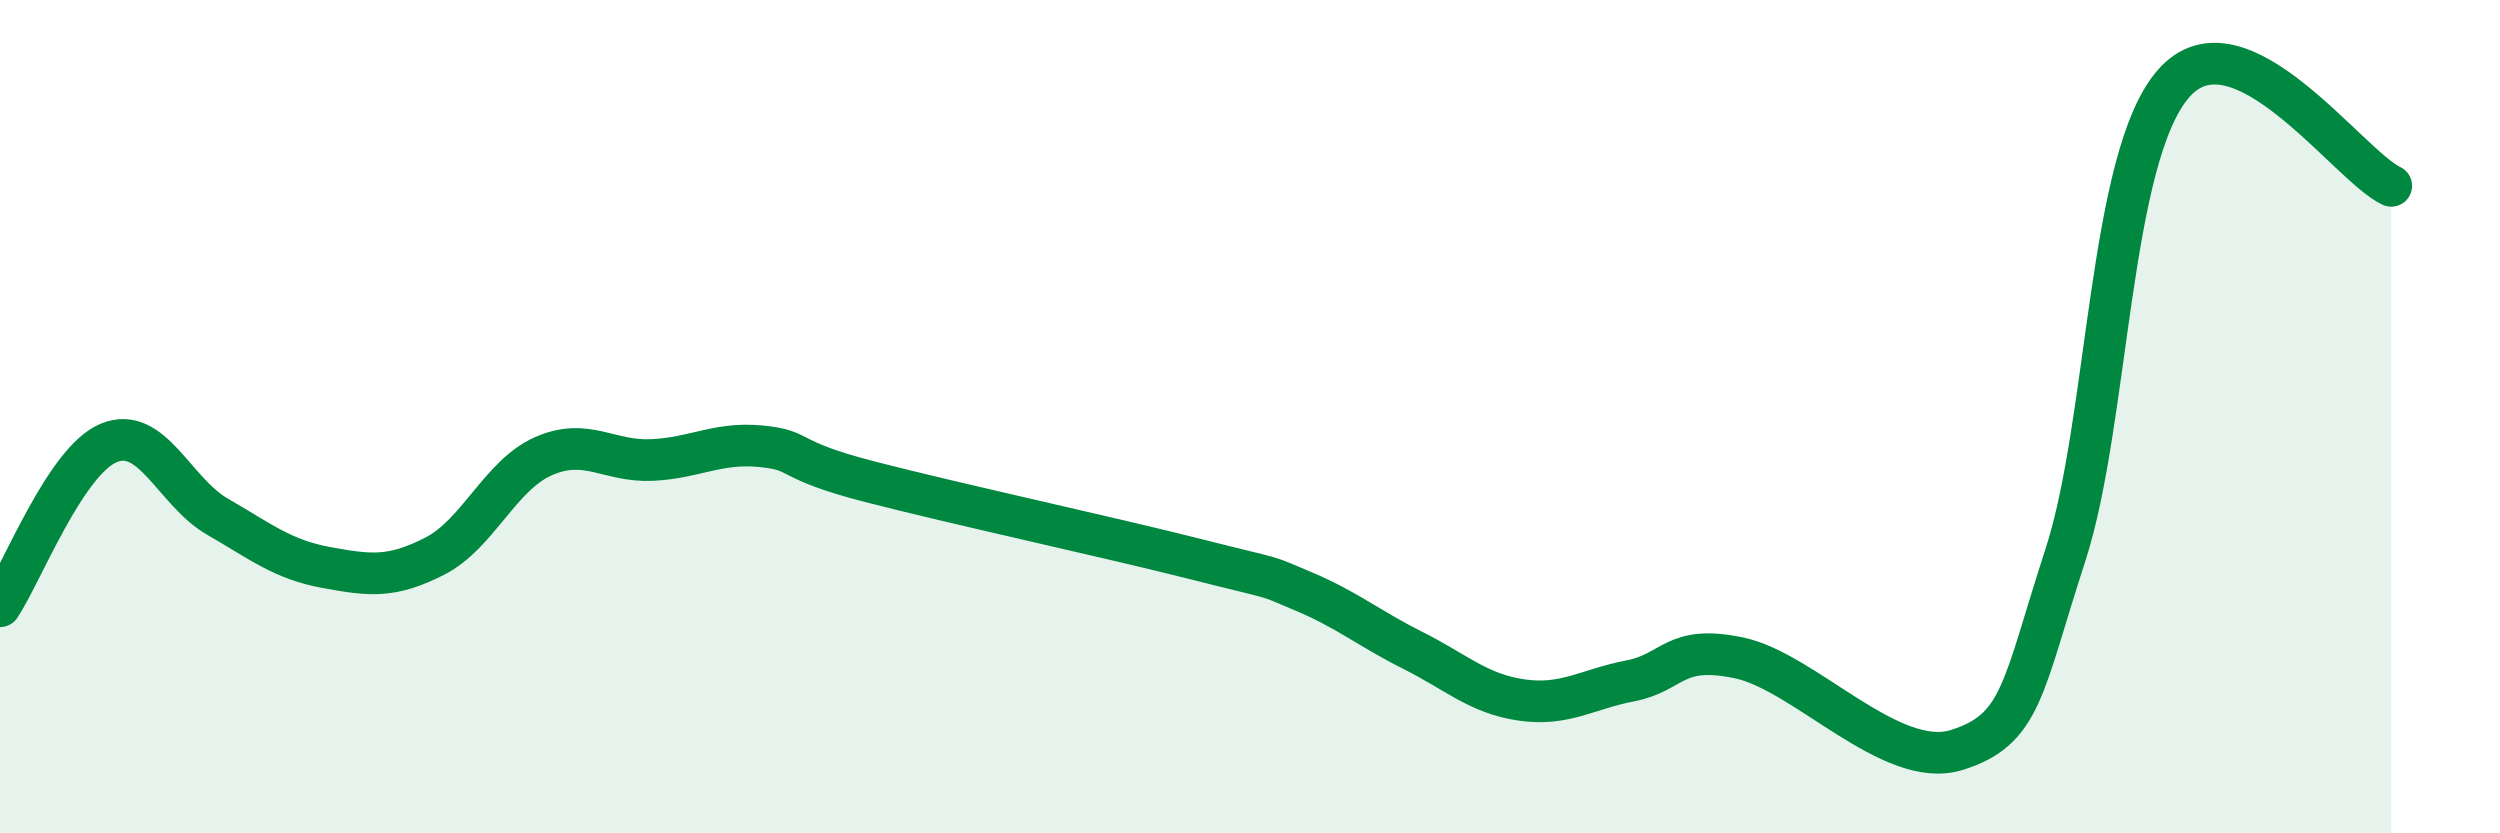 
    <svg width="60" height="20" viewBox="0 0 60 20" xmlns="http://www.w3.org/2000/svg">
      <path
        d="M 0,14.55 C 0.52,13.77 1.57,11.06 2.61,10.63 C 3.65,10.2 4.18,11.8 5.22,12.4 C 6.26,13 6.79,13.43 7.83,13.62 C 8.87,13.81 9.39,13.88 10.43,13.35 C 11.47,12.82 12,11.41 13.04,10.95 C 14.08,10.49 14.61,11.09 15.65,11.04 C 16.69,10.99 17.22,10.61 18.26,10.71 C 19.3,10.81 18.78,11.02 20.87,11.56 C 22.96,12.1 26.61,12.89 28.7,13.42 C 30.79,13.95 30.26,13.76 31.3,14.2 C 32.34,14.64 32.87,15.09 33.91,15.61 C 34.95,16.13 35.48,16.65 36.52,16.8 C 37.56,16.95 38.09,16.54 39.13,16.34 C 40.17,16.14 40.17,15.46 41.74,15.79 C 43.31,16.12 45.39,18.49 46.96,18 C 48.53,17.51 48.53,16.52 49.57,13.32 C 50.61,10.12 50.61,3.77 52.17,2 C 53.73,0.23 56.35,3.97 57.39,4.46L57.39 20L0 20Z"
        fill="#008740"
        opacity="0.1"
        stroke-linecap="round"
        stroke-linejoin="round"
      />
      <path
        d="M 0,14.55 C 0.52,13.77 1.57,11.06 2.61,10.63 C 3.65,10.2 4.18,11.8 5.22,12.4 C 6.26,13 6.79,13.43 7.83,13.62 C 8.87,13.81 9.39,13.88 10.43,13.35 C 11.47,12.82 12,11.41 13.04,10.95 C 14.08,10.49 14.61,11.09 15.65,11.04 C 16.69,10.99 17.22,10.61 18.26,10.71 C 19.3,10.81 18.78,11.02 20.87,11.56 C 22.96,12.1 26.61,12.89 28.7,13.42 C 30.79,13.95 30.26,13.76 31.3,14.2 C 32.34,14.64 32.87,15.09 33.91,15.61 C 34.95,16.13 35.48,16.65 36.52,16.8 C 37.56,16.95 38.09,16.54 39.13,16.34 C 40.17,16.14 40.17,15.46 41.74,15.79 C 43.31,16.12 45.39,18.49 46.96,18 C 48.53,17.51 48.53,16.52 49.57,13.32 C 50.61,10.12 50.61,3.77 52.17,2 C 53.73,0.23 56.35,3.97 57.39,4.46"
        stroke="#008740"
        stroke-width="1"
        fill="none"
        stroke-linecap="round"
        stroke-linejoin="round"
      />
    </svg>
  